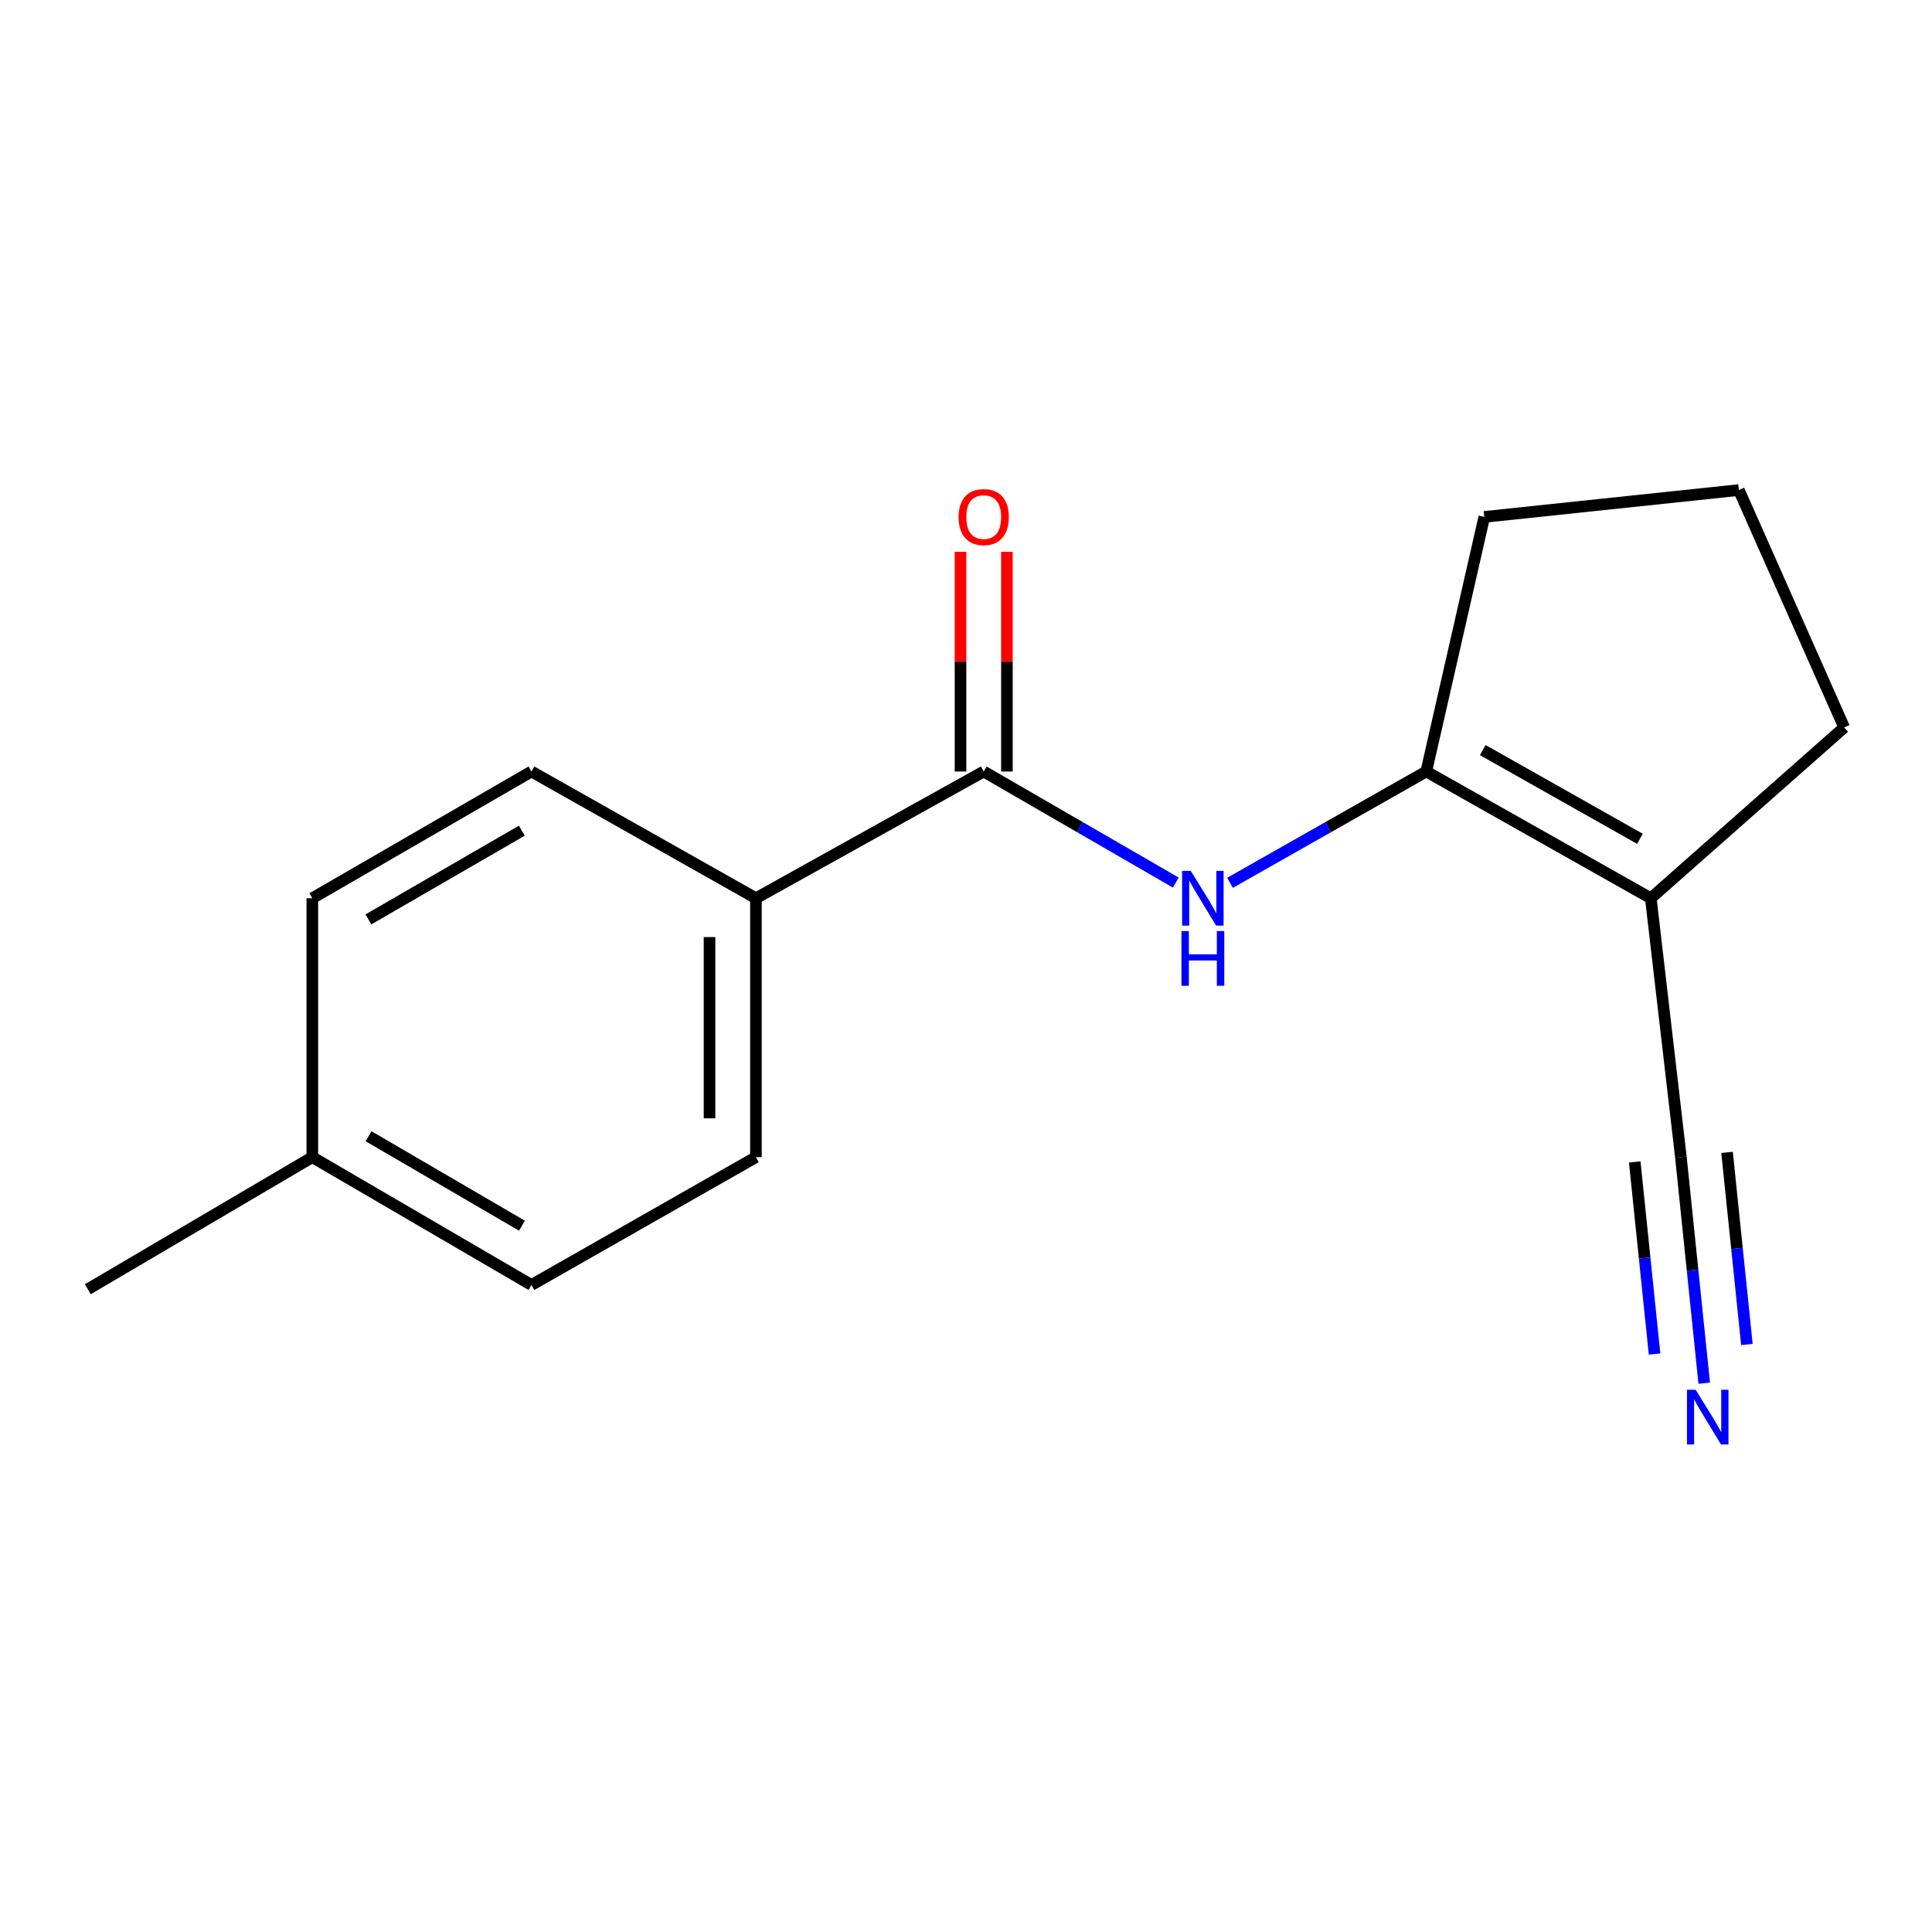 <?xml version='1.0' encoding='iso-8859-1'?>
<svg version='1.1' baseProfile='full'
              xmlns='http://www.w3.org/2000/svg'
                      xmlns:rdkit='http://www.rdkit.org/xml'
                      xmlns:xlink='http://www.w3.org/1999/xlink'
                  xml:space='preserve'
width='1000px' height='1000px' viewBox='0 0 1000 1000'>
<!-- END OF HEADER -->
<rect style='opacity:1.0;fill:#FFFFFF;stroke:none' width='1000' height='1000' x='0' y='0'> </rect>
<path class='bond-0' d='M 738.236,399.329 L 687.447,428.137' style='fill:none;fill-rule:evenodd;stroke:#000000;stroke-width:6px;stroke-linecap:butt;stroke-linejoin:miter;stroke-opacity:1' />
<path class='bond-0' d='M 687.447,428.137 L 636.658,456.946' style='fill:none;fill-rule:evenodd;stroke:#0000FF;stroke-width:6px;stroke-linecap:butt;stroke-linejoin:miter;stroke-opacity:1' />
<path class='bond-2' d='M 738.236,399.329 L 854.452,464.923' style='fill:none;fill-rule:evenodd;stroke:#000000;stroke-width:6px;stroke-linecap:butt;stroke-linejoin:miter;stroke-opacity:1' />
<path class='bond-2' d='M 767.476,388.248 L 848.827,434.164' style='fill:none;fill-rule:evenodd;stroke:#000000;stroke-width:6px;stroke-linecap:butt;stroke-linejoin:miter;stroke-opacity:1' />
<path class='bond-13' d='M 738.236,399.329 L 768.264,267.552' style='fill:none;fill-rule:evenodd;stroke:#000000;stroke-width:6px;stroke-linecap:butt;stroke-linejoin:miter;stroke-opacity:1' />
<path class='bond-1' d='M 608.579,456.818 L 558.874,428.073' style='fill:none;fill-rule:evenodd;stroke:#0000FF;stroke-width:6px;stroke-linecap:butt;stroke-linejoin:miter;stroke-opacity:1' />
<path class='bond-1' d='M 558.874,428.073 L 509.169,399.329' style='fill:none;fill-rule:evenodd;stroke:#000000;stroke-width:6px;stroke-linecap:butt;stroke-linejoin:miter;stroke-opacity:1' />
<path class='bond-5' d='M 509.169,399.329 L 391.272,464.923' style='fill:none;fill-rule:evenodd;stroke:#000000;stroke-width:6px;stroke-linecap:butt;stroke-linejoin:miter;stroke-opacity:1' />
<path class='bond-6' d='M 521.18,399.329 L 521.18,342.468' style='fill:none;fill-rule:evenodd;stroke:#000000;stroke-width:6px;stroke-linecap:butt;stroke-linejoin:miter;stroke-opacity:1' />
<path class='bond-6' d='M 521.18,342.468 L 521.18,285.607' style='fill:none;fill-rule:evenodd;stroke:#FF0000;stroke-width:6px;stroke-linecap:butt;stroke-linejoin:miter;stroke-opacity:1' />
<path class='bond-6' d='M 497.157,399.329 L 497.157,342.468' style='fill:none;fill-rule:evenodd;stroke:#000000;stroke-width:6px;stroke-linecap:butt;stroke-linejoin:miter;stroke-opacity:1' />
<path class='bond-6' d='M 497.157,342.468 L 497.157,285.607' style='fill:none;fill-rule:evenodd;stroke:#FF0000;stroke-width:6px;stroke-linecap:butt;stroke-linejoin:miter;stroke-opacity:1' />
<path class='bond-3' d='M 854.452,464.923 L 870.026,598.942' style='fill:none;fill-rule:evenodd;stroke:#000000;stroke-width:6px;stroke-linecap:butt;stroke-linejoin:miter;stroke-opacity:1' />
<path class='bond-12' d='M 854.452,464.923 L 954.545,376.521' style='fill:none;fill-rule:evenodd;stroke:#000000;stroke-width:6px;stroke-linecap:butt;stroke-linejoin:miter;stroke-opacity:1' />
<path class='bond-4' d='M 870.026,598.942 L 876.067,657.441' style='fill:none;fill-rule:evenodd;stroke:#000000;stroke-width:6px;stroke-linecap:butt;stroke-linejoin:miter;stroke-opacity:1' />
<path class='bond-4' d='M 876.067,657.441 L 882.108,715.94' style='fill:none;fill-rule:evenodd;stroke:#0000FF;stroke-width:6px;stroke-linecap:butt;stroke-linejoin:miter;stroke-opacity:1' />
<path class='bond-4' d='M 846.131,601.41 L 851.266,651.134' style='fill:none;fill-rule:evenodd;stroke:#000000;stroke-width:6px;stroke-linecap:butt;stroke-linejoin:miter;stroke-opacity:1' />
<path class='bond-4' d='M 851.266,651.134 L 856.4,700.858' style='fill:none;fill-rule:evenodd;stroke:#0000FF;stroke-width:6px;stroke-linecap:butt;stroke-linejoin:miter;stroke-opacity:1' />
<path class='bond-4' d='M 893.922,596.475 L 899.056,646.199' style='fill:none;fill-rule:evenodd;stroke:#000000;stroke-width:6px;stroke-linecap:butt;stroke-linejoin:miter;stroke-opacity:1' />
<path class='bond-4' d='M 899.056,646.199 L 904.191,695.923' style='fill:none;fill-rule:evenodd;stroke:#0000FF;stroke-width:6px;stroke-linecap:butt;stroke-linejoin:miter;stroke-opacity:1' />
<path class='bond-7' d='M 391.272,464.923 L 391.272,598.942' style='fill:none;fill-rule:evenodd;stroke:#000000;stroke-width:6px;stroke-linecap:butt;stroke-linejoin:miter;stroke-opacity:1' />
<path class='bond-7' d='M 367.249,485.026 L 367.249,578.839' style='fill:none;fill-rule:evenodd;stroke:#000000;stroke-width:6px;stroke-linecap:butt;stroke-linejoin:miter;stroke-opacity:1' />
<path class='bond-8' d='M 391.272,464.923 L 275.083,399.329' style='fill:none;fill-rule:evenodd;stroke:#000000;stroke-width:6px;stroke-linecap:butt;stroke-linejoin:miter;stroke-opacity:1' />
<path class='bond-9' d='M 391.272,598.942 L 275.083,665.098' style='fill:none;fill-rule:evenodd;stroke:#000000;stroke-width:6px;stroke-linecap:butt;stroke-linejoin:miter;stroke-opacity:1' />
<path class='bond-10' d='M 275.083,399.329 L 161.657,464.923' style='fill:none;fill-rule:evenodd;stroke:#000000;stroke-width:6px;stroke-linecap:butt;stroke-linejoin:miter;stroke-opacity:1' />
<path class='bond-10' d='M 270.095,429.963 L 190.697,475.88' style='fill:none;fill-rule:evenodd;stroke:#000000;stroke-width:6px;stroke-linecap:butt;stroke-linejoin:miter;stroke-opacity:1' />
<path class='bond-17' d='M 275.083,665.098 L 161.657,598.942' style='fill:none;fill-rule:evenodd;stroke:#000000;stroke-width:6px;stroke-linecap:butt;stroke-linejoin:miter;stroke-opacity:1' />
<path class='bond-17' d='M 270.172,634.423 L 190.773,588.115' style='fill:none;fill-rule:evenodd;stroke:#000000;stroke-width:6px;stroke-linecap:butt;stroke-linejoin:miter;stroke-opacity:1' />
<path class='bond-11' d='M 161.657,464.923 L 161.657,598.942' style='fill:none;fill-rule:evenodd;stroke:#000000;stroke-width:6px;stroke-linecap:butt;stroke-linejoin:miter;stroke-opacity:1' />
<path class='bond-15' d='M 161.657,598.942 L 45.455,667.313' style='fill:none;fill-rule:evenodd;stroke:#000000;stroke-width:6px;stroke-linecap:butt;stroke-linejoin:miter;stroke-opacity:1' />
<path class='bond-16' d='M 954.545,376.521 L 900.041,253.646' style='fill:none;fill-rule:evenodd;stroke:#000000;stroke-width:6px;stroke-linecap:butt;stroke-linejoin:miter;stroke-opacity:1' />
<path class='bond-14' d='M 768.264,267.552 L 900.041,253.646' style='fill:none;fill-rule:evenodd;stroke:#000000;stroke-width:6px;stroke-linecap:butt;stroke-linejoin:miter;stroke-opacity:1' />
<path  class='atom-1' d='M 616.335 450.763
L 625.615 465.763
Q 626.535 467.243, 628.015 469.923
Q 629.495 472.603, 629.575 472.763
L 629.575 450.763
L 633.335 450.763
L 633.335 479.083
L 629.455 479.083
L 619.495 462.683
Q 618.335 460.763, 617.095 458.563
Q 615.895 456.363, 615.535 455.683
L 615.535 479.083
L 611.855 479.083
L 611.855 450.763
L 616.335 450.763
' fill='#0000FF'/>
<path  class='atom-1' d='M 611.515 481.915
L 615.355 481.915
L 615.355 493.955
L 629.835 493.955
L 629.835 481.915
L 633.675 481.915
L 633.675 510.235
L 629.835 510.235
L 629.835 497.155
L 615.355 497.155
L 615.355 510.235
L 611.515 510.235
L 611.515 481.915
' fill='#0000FF'/>
<path  class='atom-5' d='M 877.659 719.322
L 886.939 734.322
Q 887.859 735.802, 889.339 738.482
Q 890.819 741.162, 890.899 741.322
L 890.899 719.322
L 894.659 719.322
L 894.659 747.642
L 890.779 747.642
L 880.819 731.242
Q 879.659 729.322, 878.419 727.122
Q 877.219 724.922, 876.859 724.242
L 876.859 747.642
L 873.179 747.642
L 873.179 719.322
L 877.659 719.322
' fill='#0000FF'/>
<path  class='atom-7' d='M 496.169 267.632
Q 496.169 260.832, 499.529 257.032
Q 502.889 253.232, 509.169 253.232
Q 515.449 253.232, 518.809 257.032
Q 522.169 260.832, 522.169 267.632
Q 522.169 274.512, 518.769 278.432
Q 515.369 282.312, 509.169 282.312
Q 502.929 282.312, 499.529 278.432
Q 496.169 274.552, 496.169 267.632
M 509.169 279.112
Q 513.489 279.112, 515.809 276.232
Q 518.169 273.312, 518.169 267.632
Q 518.169 262.072, 515.809 259.272
Q 513.489 256.432, 509.169 256.432
Q 504.849 256.432, 502.489 259.232
Q 500.169 262.032, 500.169 267.632
Q 500.169 273.352, 502.489 276.232
Q 504.849 279.112, 509.169 279.112
' fill='#FF0000'/>
</svg>
